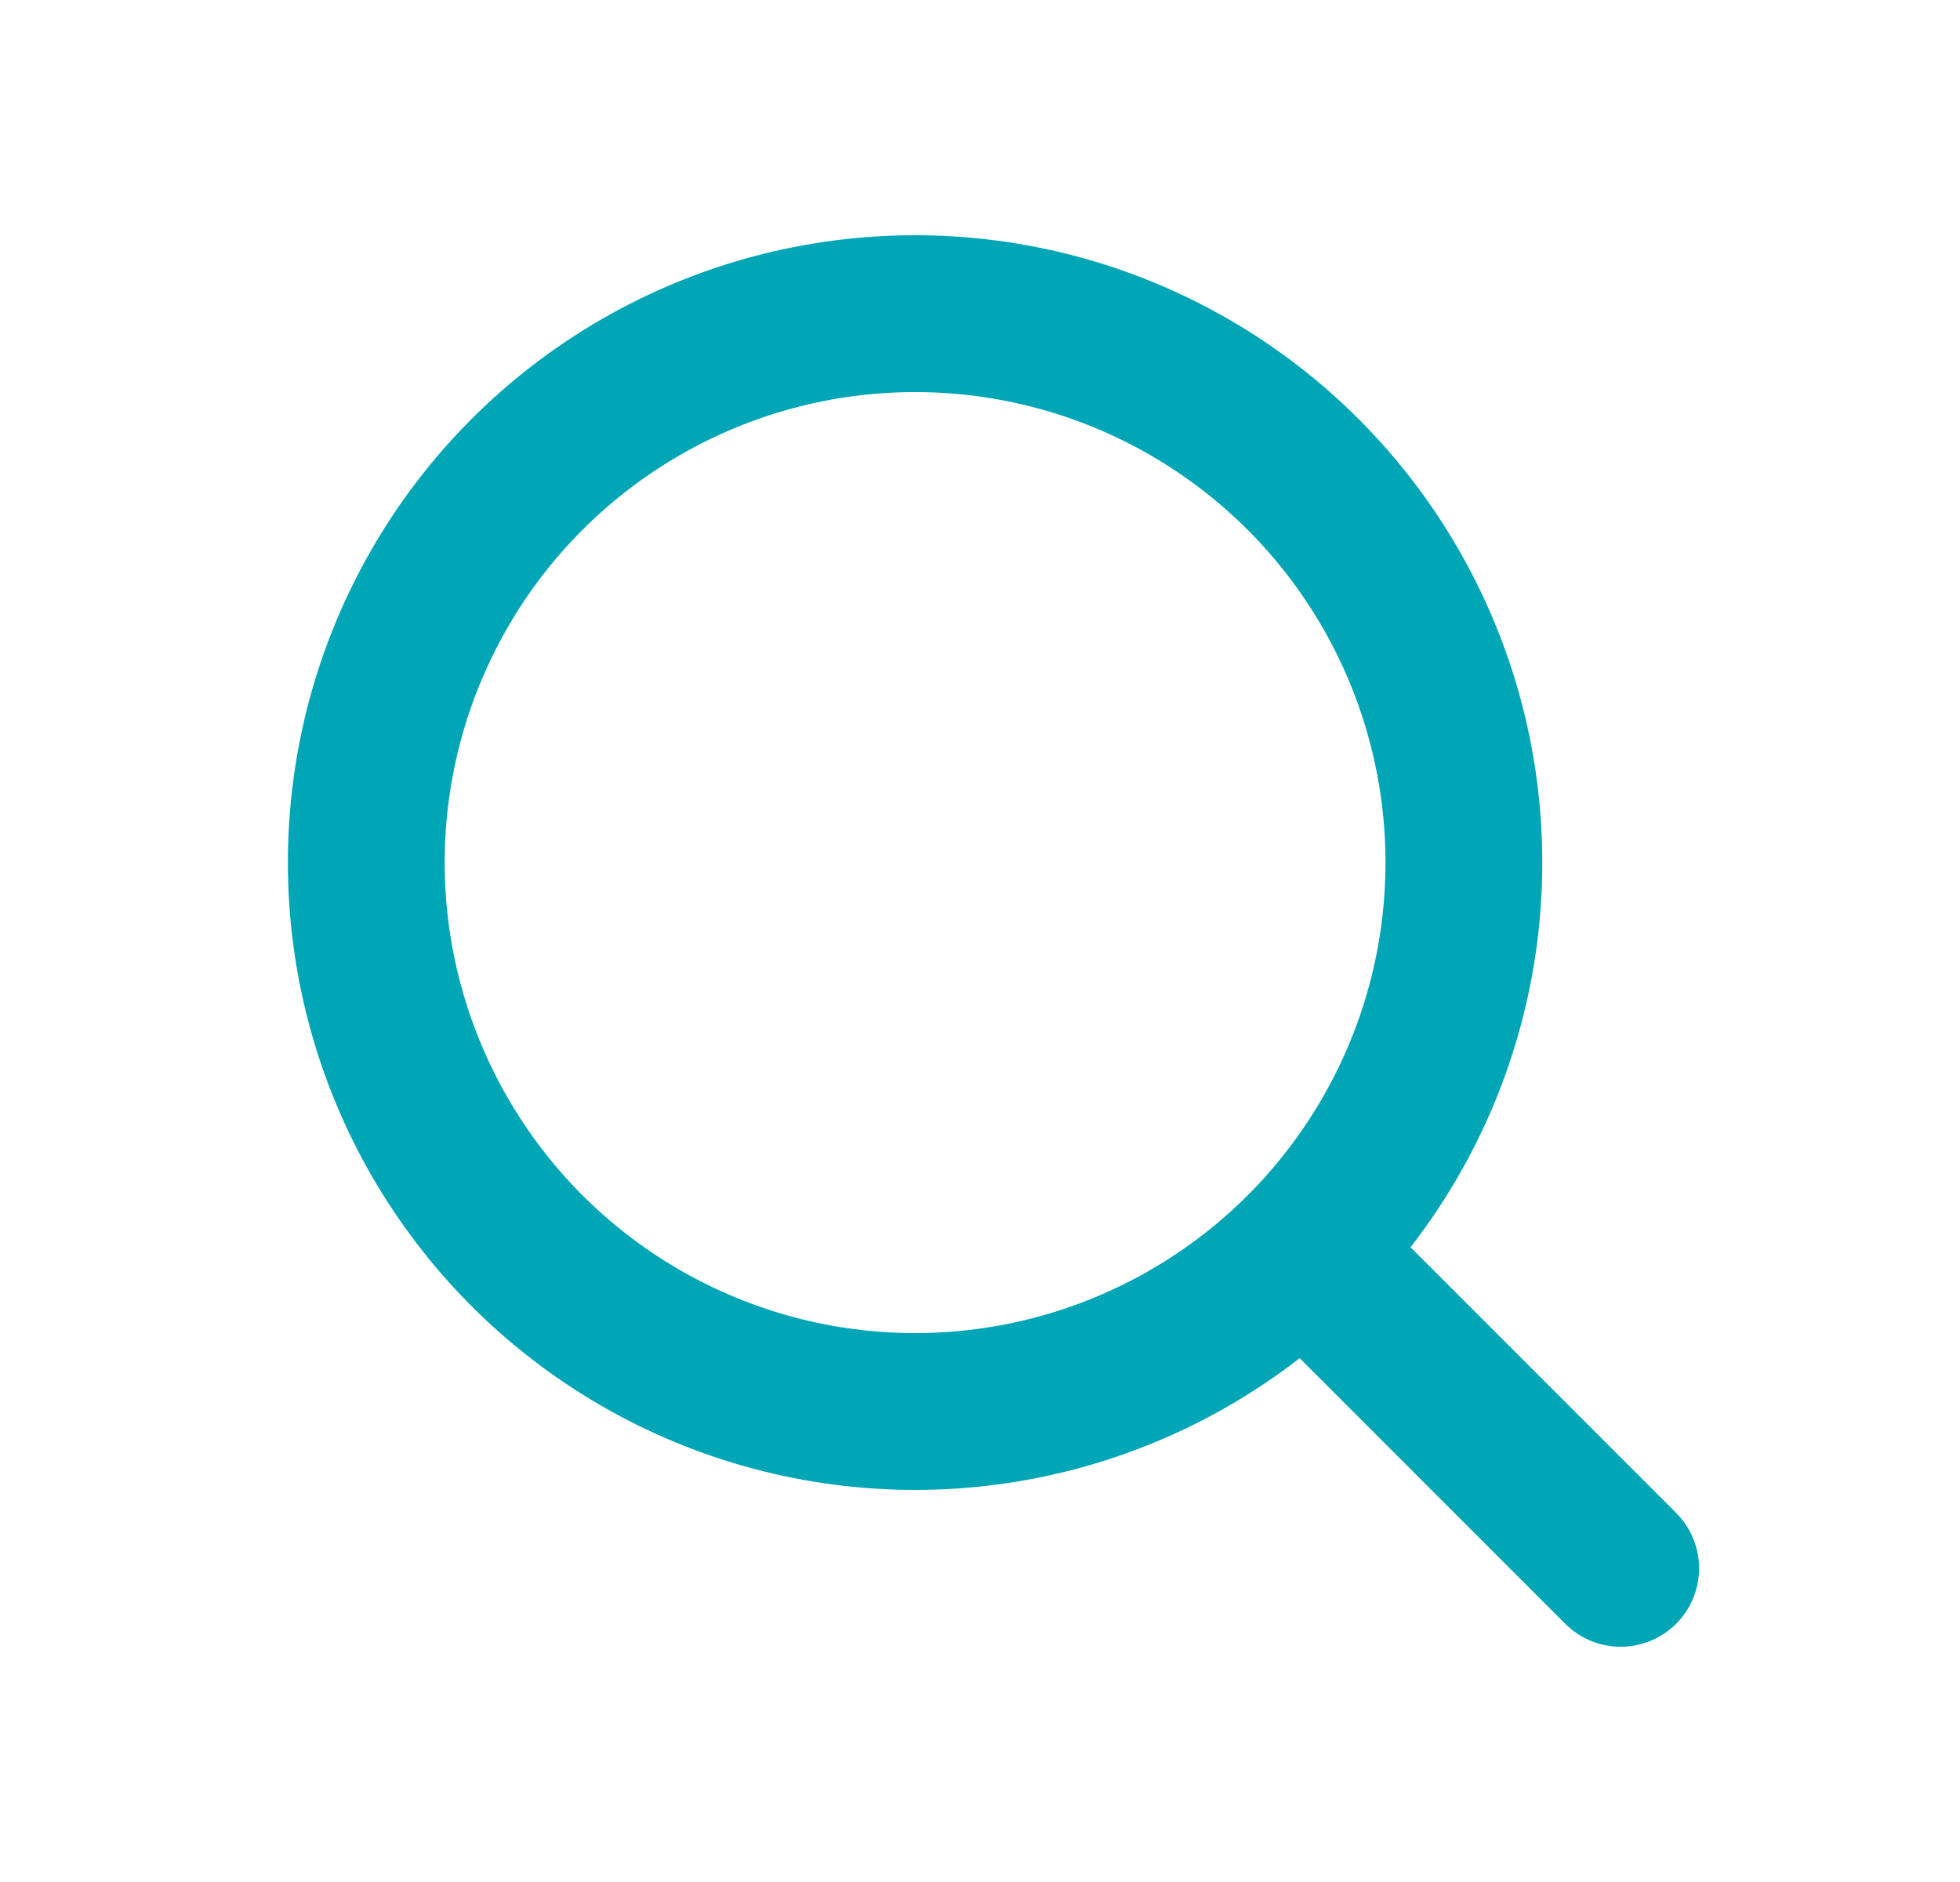 <svg width="25" height="24" viewBox="0 0 25 24" fill="none" xmlns="http://www.w3.org/2000/svg">
<circle cx="11.672" cy="11" r="7" stroke="#00A6B6" stroke-width="2"/>
<path d="M20.672 20L16.672 16" stroke="#00A6B6" stroke-width="2" stroke-linecap="round"/>
</svg>
